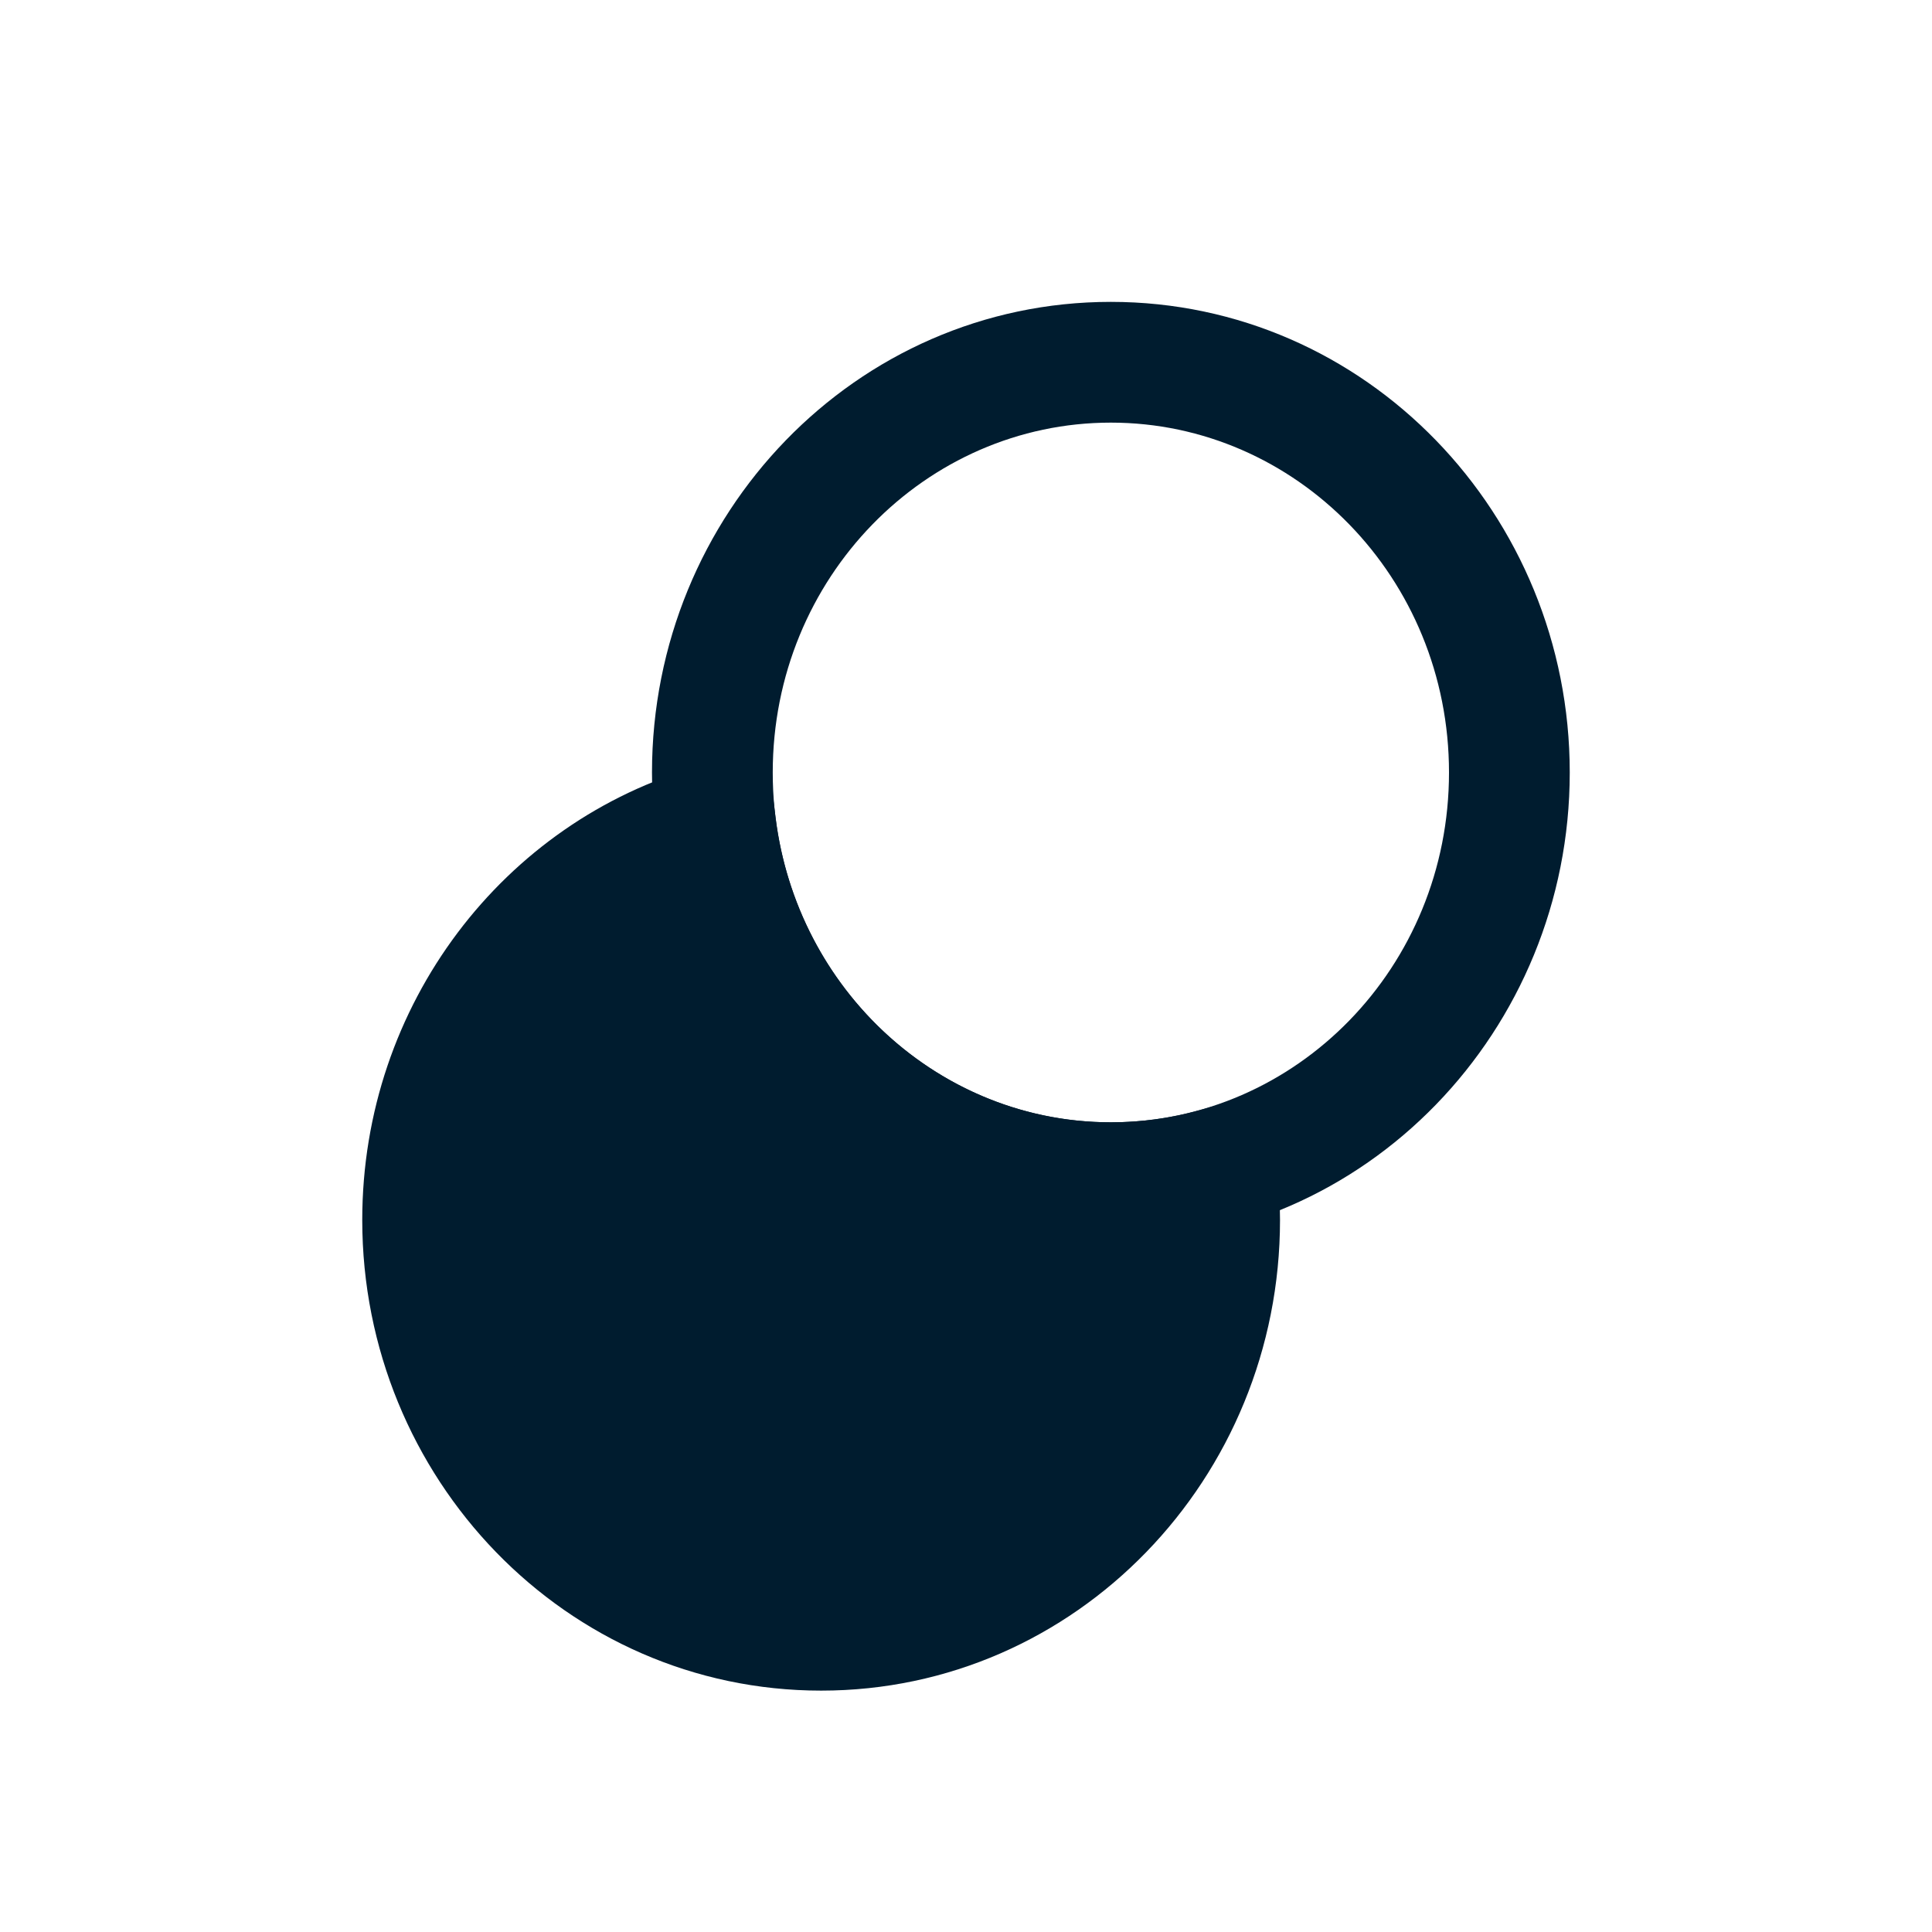 <svg width="32" height="32" viewBox="0 0 32 32" fill="none" xmlns="http://www.w3.org/2000/svg">
<path fill-rule="evenodd" clip-rule="evenodd" d="M18.399 7C15.333 7 12.799 9.567 12.799 12.795C12.799 16.023 15.333 18.589 18.399 18.589C21.465 18.589 24 16.023 24 12.795C24 9.567 21.465 7 18.399 7ZM10.799 12.795C10.799 8.517 14.175 5 18.399 5C22.624 5 26 8.517 26 12.795C26 17.072 22.624 20.589 18.399 20.589C14.175 20.589 10.799 17.072 10.799 12.795Z" fill="#001C2F"/>
<path fill-rule="evenodd" clip-rule="evenodd" d="M20.149 19.349C19.592 19.506 19.006 19.589 18.4 19.589C15.037 19.589 12.262 17 11.852 13.653C9.055 14.442 7 17.077 7 20.207C7 23.959 9.955 27.002 13.601 27.002C17.246 27.002 20.201 23.959 20.201 20.207C20.201 19.916 20.183 19.63 20.149 19.349Z" fill="#001C2F"/>
<path fill-rule="evenodd" clip-rule="evenodd" d="M12.703 12.374L12.845 13.531C13.197 16.406 15.57 18.589 18.399 18.589C18.912 18.589 19.408 18.518 19.877 18.386L21 18.069L21.141 19.227C21.181 19.548 21.201 19.875 21.201 20.207C21.201 24.484 17.825 28.002 13.601 28.002C9.376 28.002 6 24.484 6 20.207C6 16.635 8.347 13.603 11.581 12.691L12.703 12.374ZM11.113 15.014C9.277 15.958 8 17.919 8 20.207C8 23.435 10.534 26.002 13.601 26.002C16.558 26.002 19.02 23.613 19.191 20.548C18.931 20.575 18.666 20.589 18.399 20.589C14.935 20.589 12.041 18.223 11.113 15.014Z" fill="#001C2F"/>
</svg>
